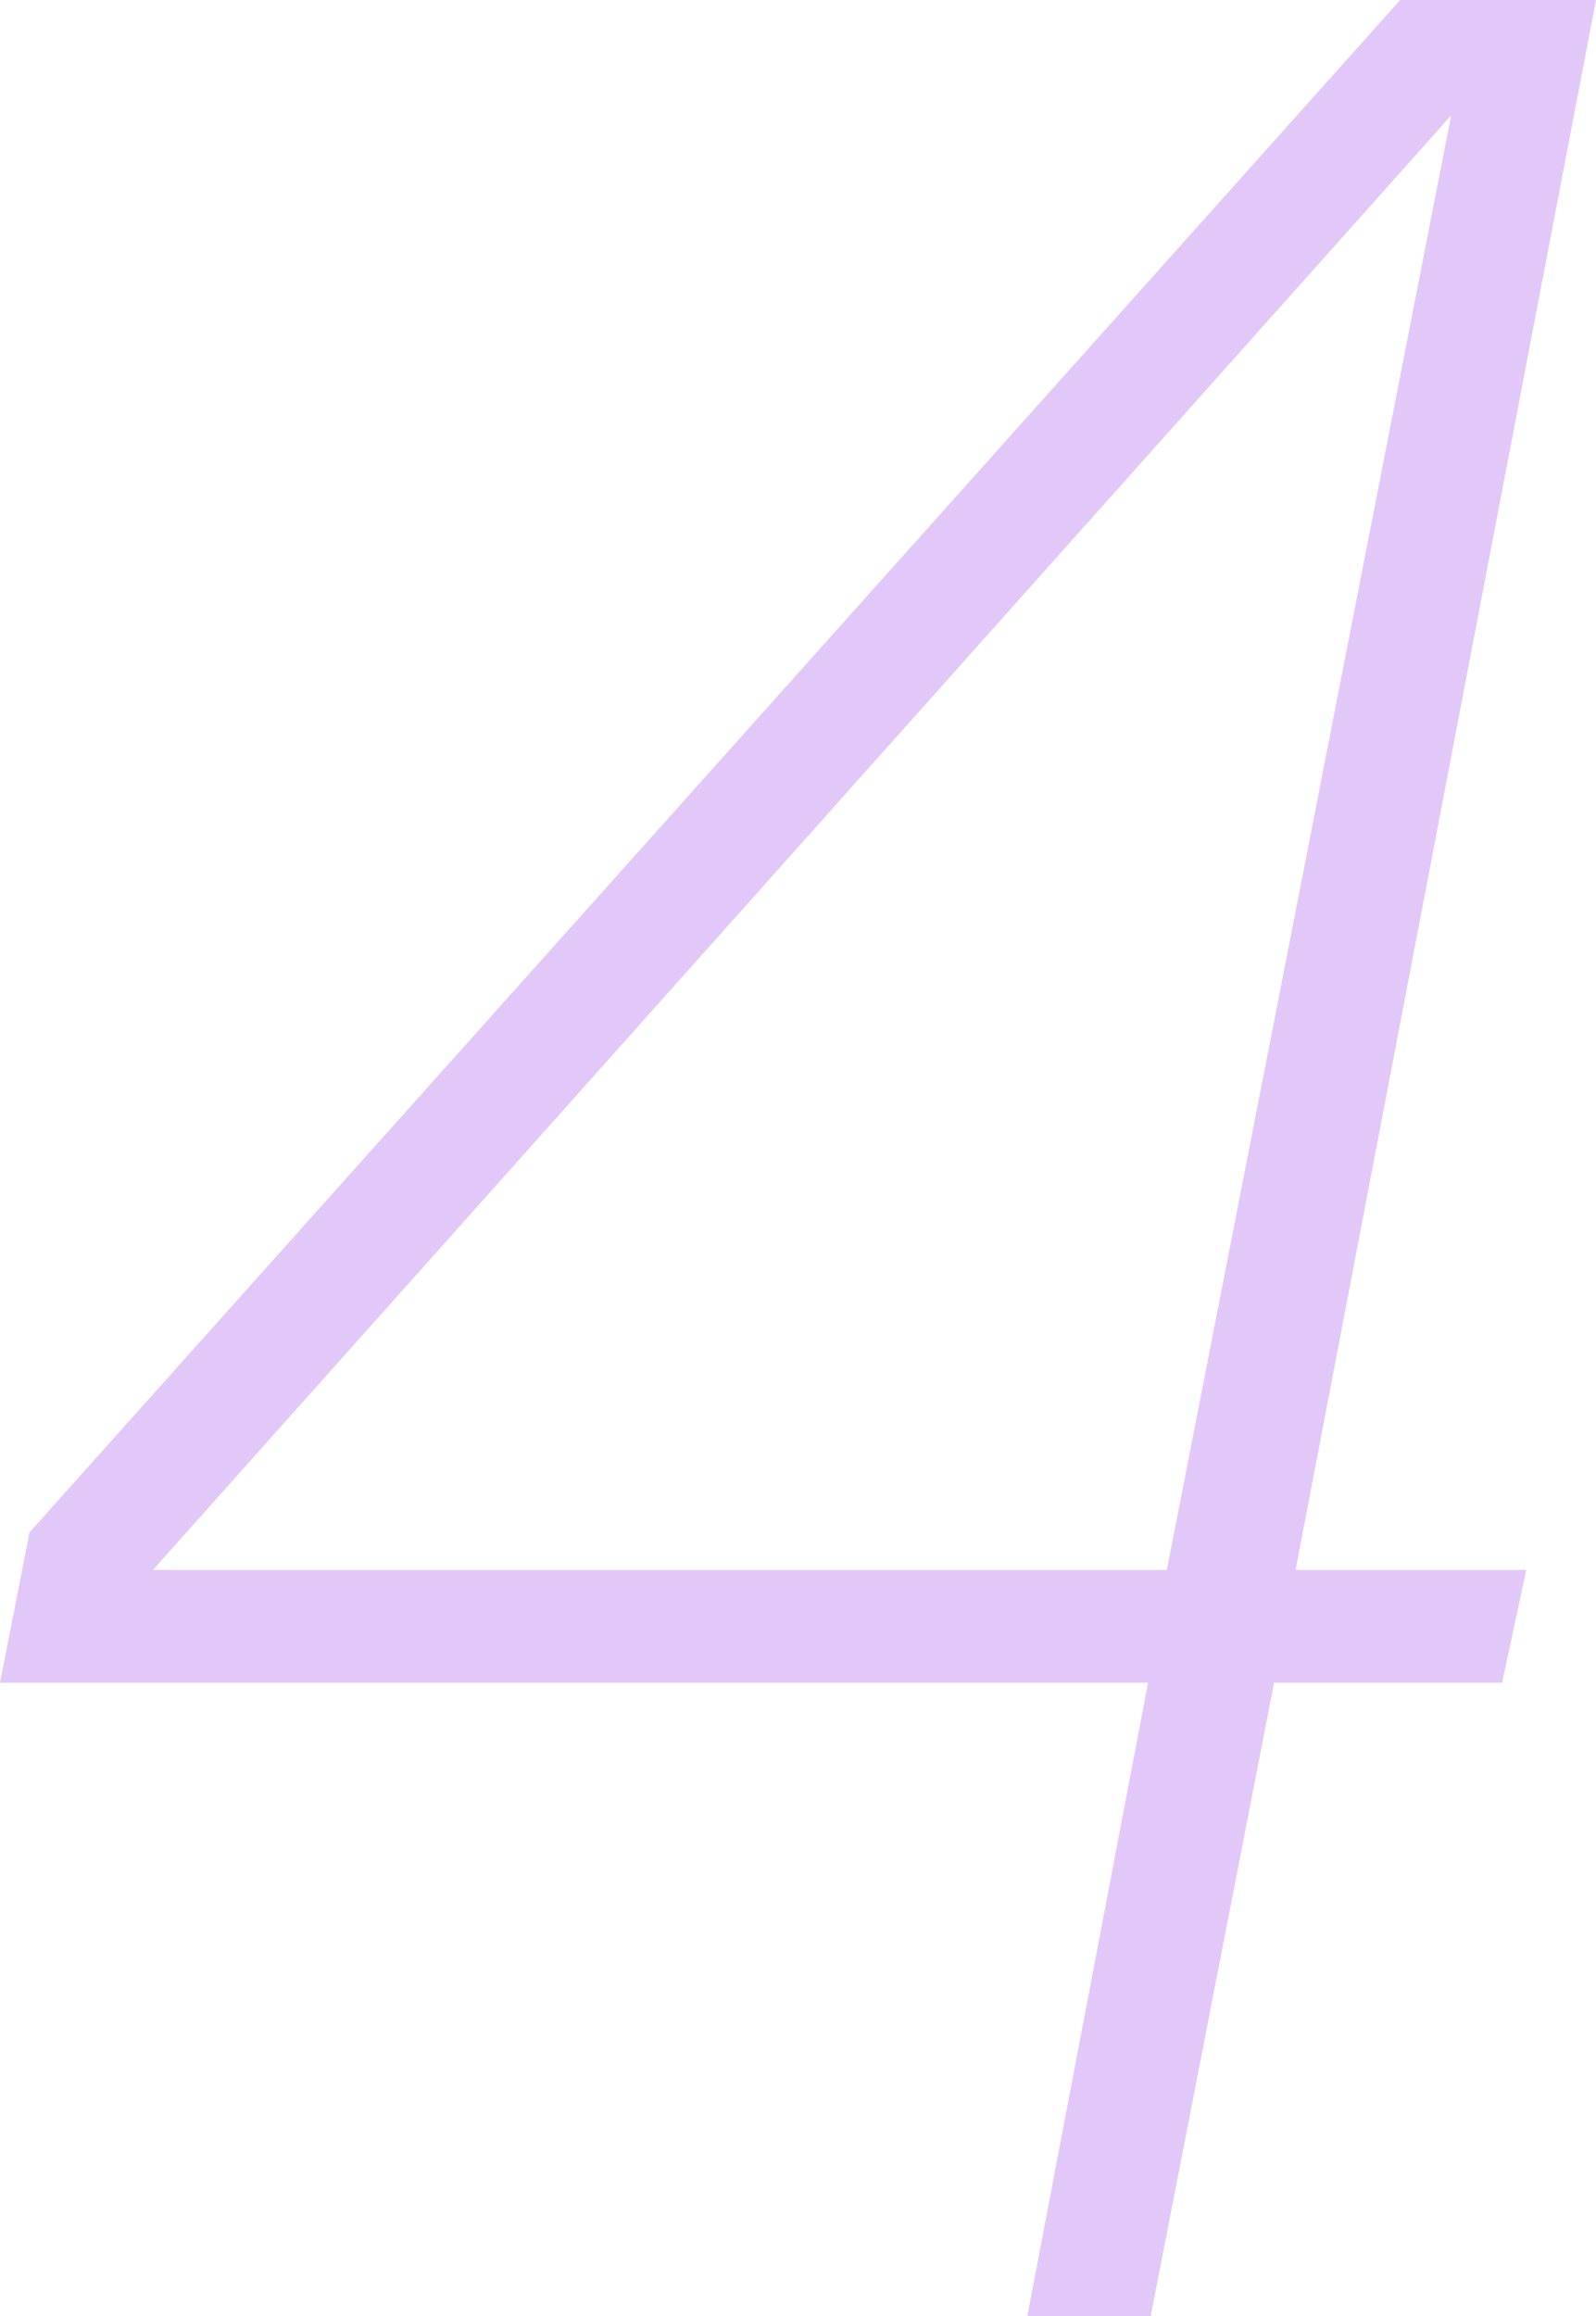 <?xml version="1.0" encoding="UTF-8"?> <svg xmlns="http://www.w3.org/2000/svg" xmlns:xlink="http://www.w3.org/1999/xlink" version="1.1" id="Слой_1" x="0px" y="0px" viewBox="0 0 59.5 86.3" style="enable-background:new 0 0 59.5 86.3;" xml:space="preserve"> <style type="text/css"> .st0{fill:#E2C8F9;} </style> <path class="st0" d="M5.7,58.5L54.1,4.3L43.5,58.5H5.7z M38.3,86.3h4.6l4.6-23.6H56l0.9-4.2h-8.6L59.5,0h-7.3L1.1,57.1L0,62.7h42.8 L38.3,86.3z"></path> </svg> 